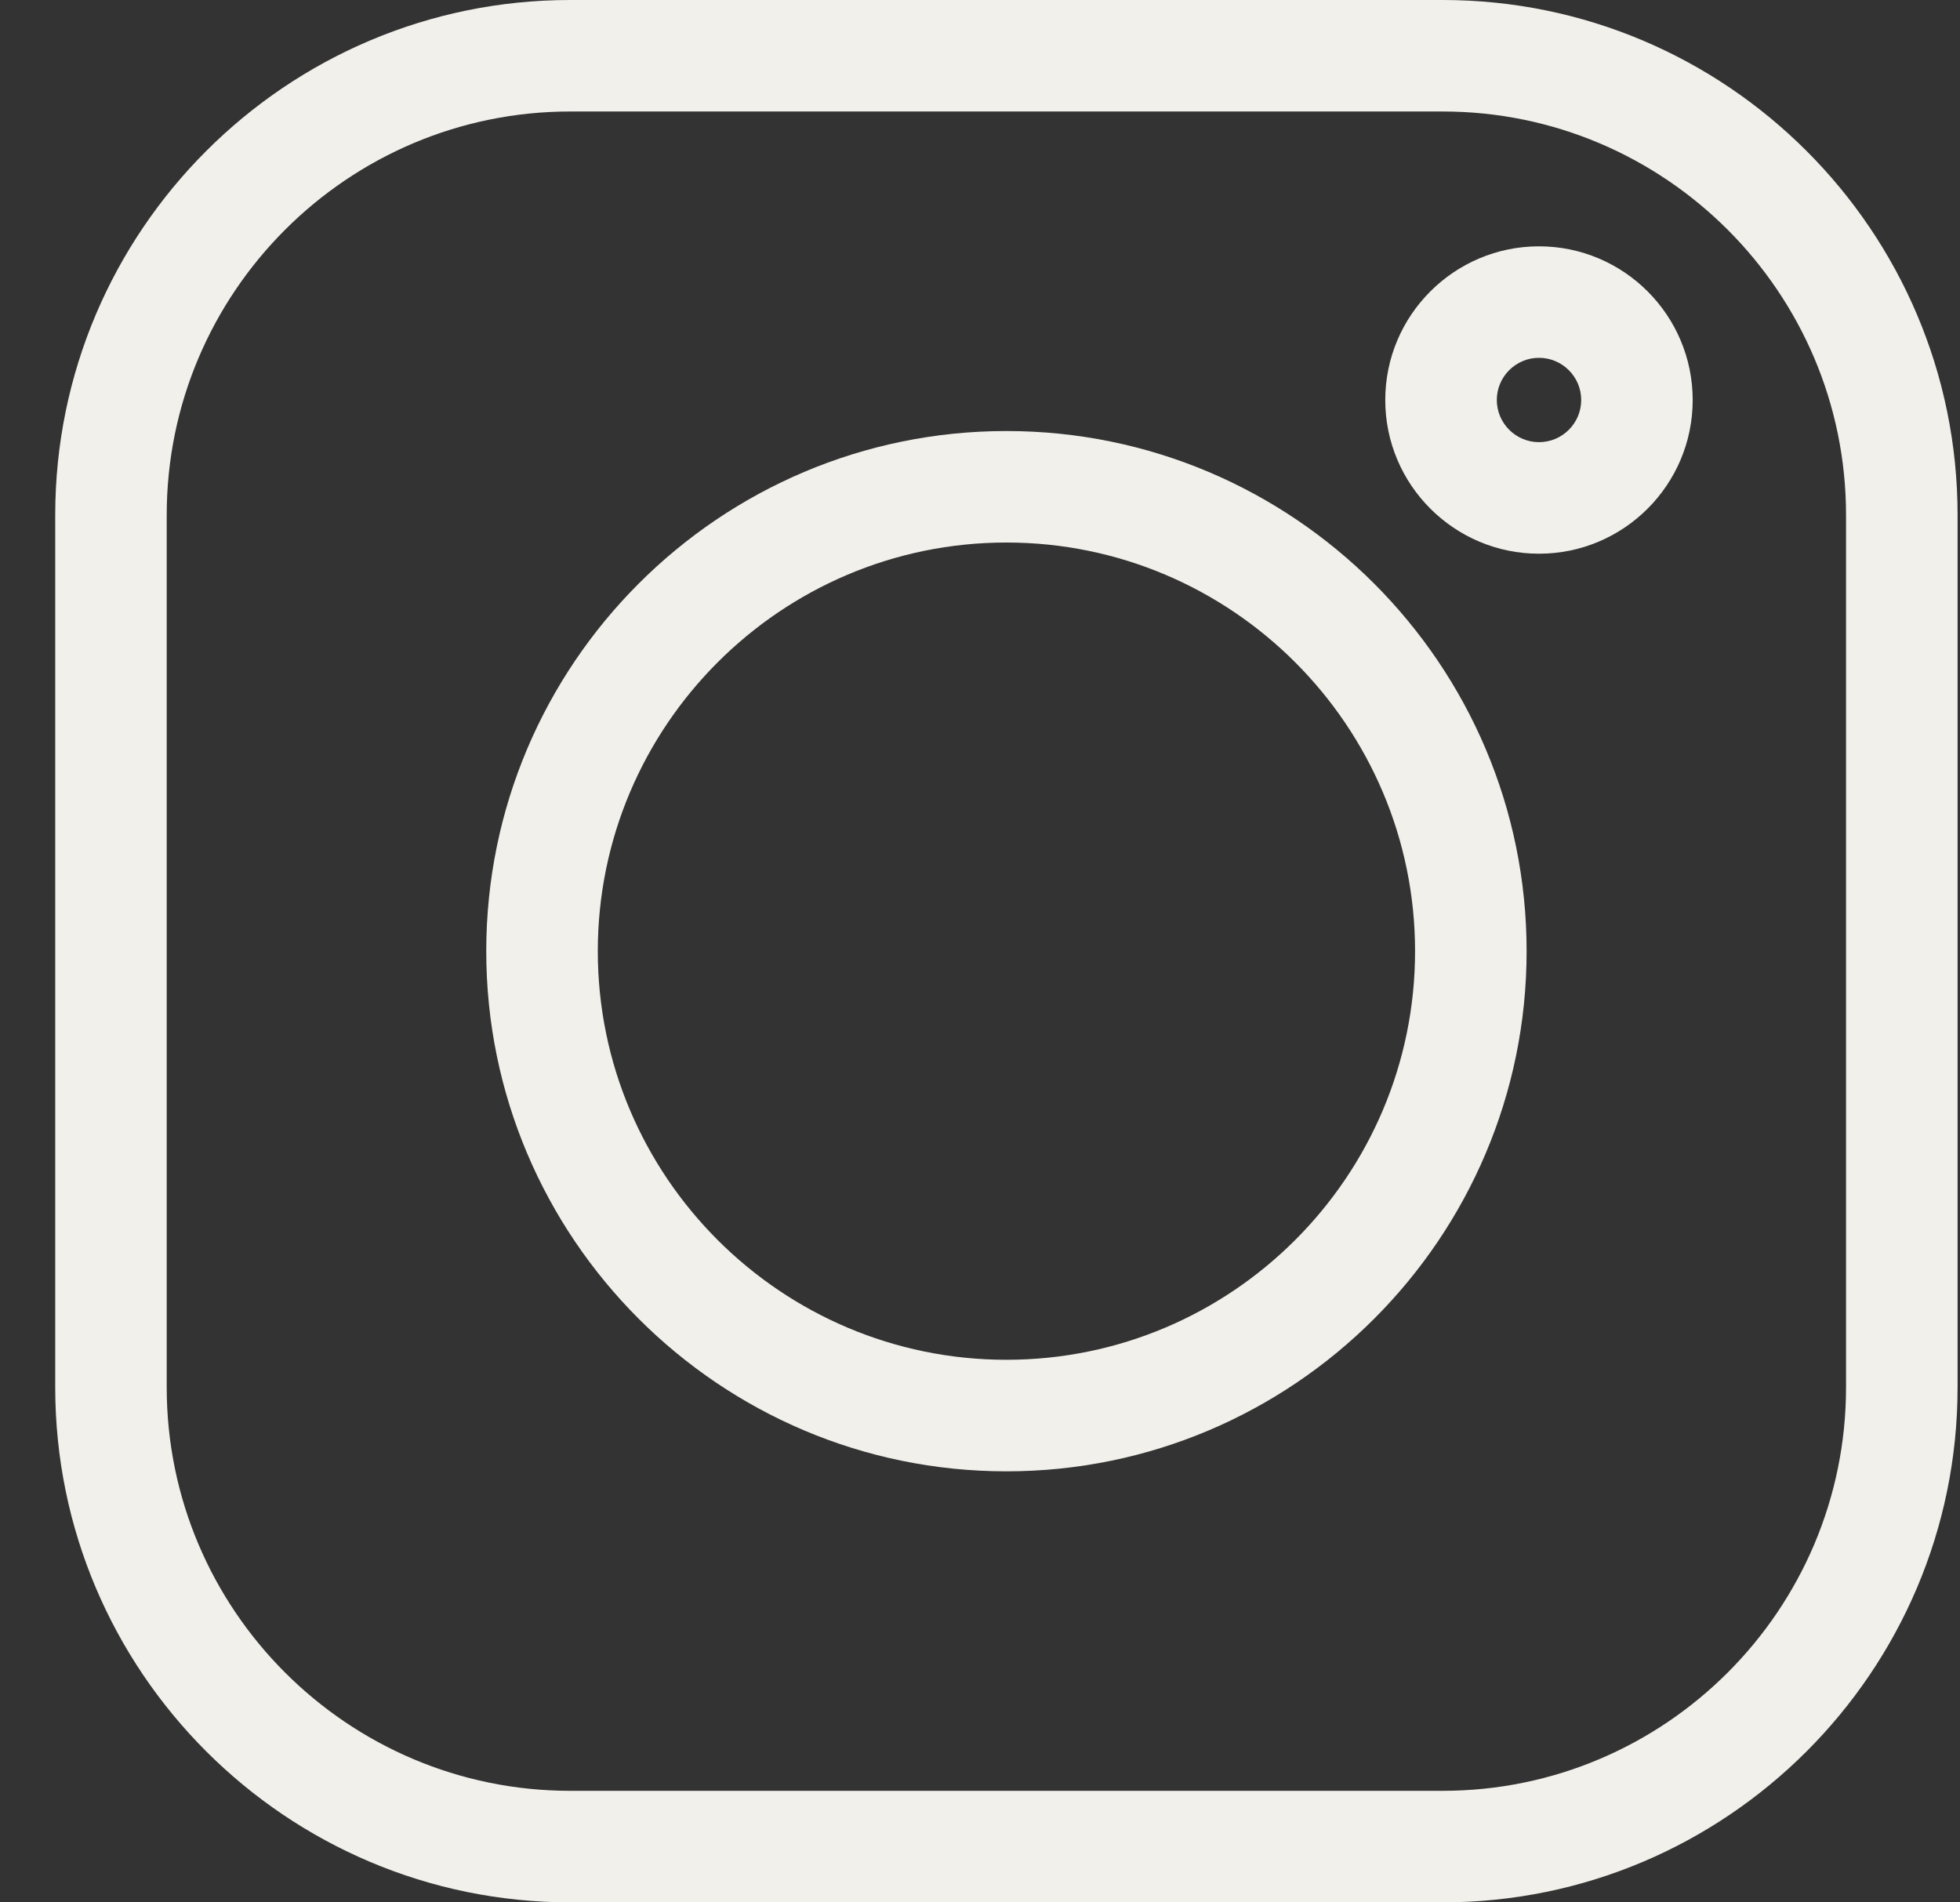 <svg width="34" height="33" viewBox="0 0 34 33" fill="none" xmlns="http://www.w3.org/2000/svg">
<rect x="0" y="0" width="34" height="33" fill="#333333" stroke="none"/>
<g clip-path="url(#clip0_20_85)">
<path d="M25.026 0H9.891C4.965 0 0.958 4.007 0.958 8.933V24.067C0.958 28.993 4.965 33 9.891 33H25.026C29.951 33 33.958 28.993 33.958 24.067V8.933C33.958 4.007 29.951 0 25.026 0ZM32.023 24.067C32.023 27.926 28.884 31.065 25.025 31.065H9.891C6.032 31.065 2.892 27.926 2.892 24.067V8.933C2.892 5.074 6.032 1.934 9.891 1.934H25.026C28.884 1.934 32.023 5.074 32.023 8.933V24.067Z" fill="#F2F0EB"/>
<path d="M17.458 7.477C12.482 7.477 8.435 11.524 8.435 16.5C8.435 21.476 12.482 25.523 17.458 25.523C22.434 25.523 26.482 21.476 26.482 16.5C26.482 11.524 22.434 7.477 17.458 7.477ZM17.458 23.588C13.55 23.588 10.37 20.408 10.37 16.5C10.37 12.592 13.55 9.411 17.458 9.411C21.367 9.411 24.547 12.592 24.547 16.5C24.547 20.408 21.367 23.588 17.458 23.588Z" fill="#F2F0EB"/>
<path d="M26.697 4.273C25.227 4.273 24.03 5.469 24.03 6.939C24.03 8.409 25.226 9.605 26.697 9.605C28.168 9.605 29.363 8.409 29.363 6.939C29.363 5.469 28.167 4.273 26.697 4.273ZM26.697 7.67C26.294 7.67 25.965 7.342 25.965 6.938C25.965 6.535 26.294 6.207 26.697 6.207C27.1 6.207 27.429 6.535 27.429 6.938C27.429 7.342 27.101 7.67 26.697 7.67Z" fill="#F2F0EB"/>
</g>
<defs>
<clipPath id="clip0_20_85">
<rect width="33" height="33" fill="white" transform="translate(0.958)"/>
</clipPath>
</defs>
</svg>
